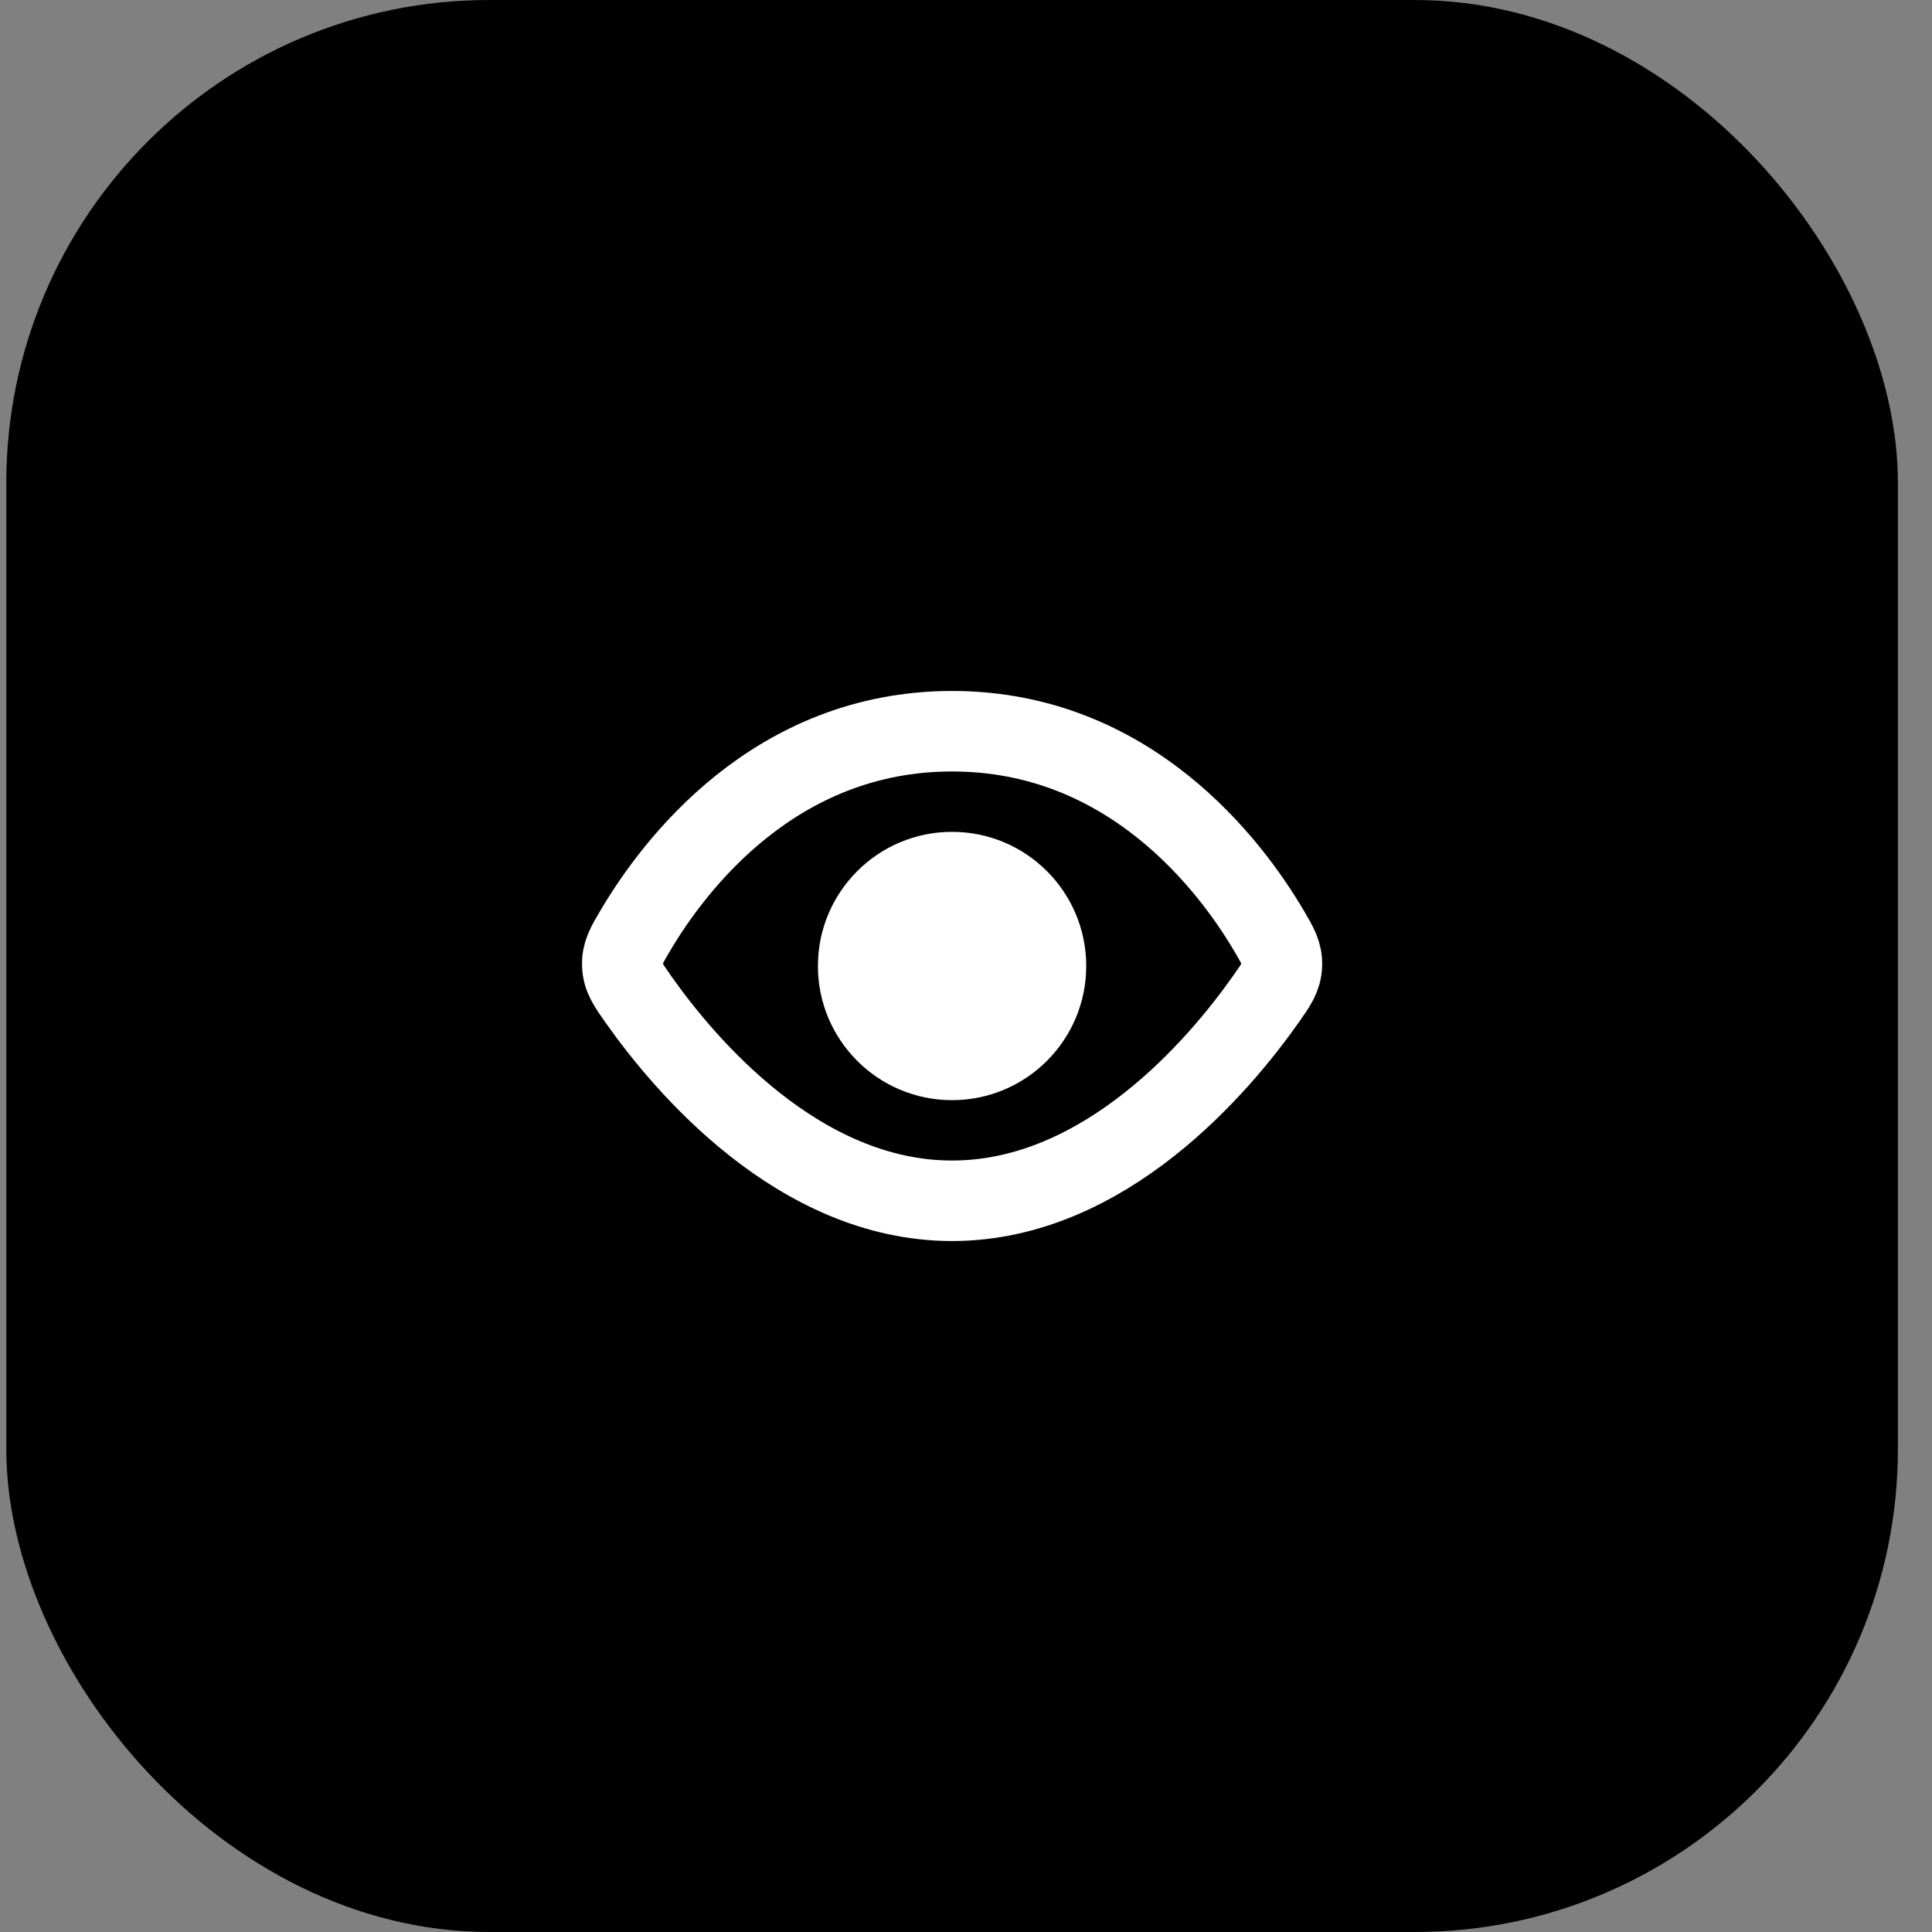 <svg width="48" height="48" viewBox="0 0 48 48" fill="none" xmlns="http://www.w3.org/2000/svg">
<rect x="0" y="0" width="48" height="48" fill="#808080" stroke="none"/>
<rect x="0.656" y="0.5" width="45.997" height="47" rx="11.5" fill="black" stroke="black"/>
<path d="M23.654 18.167C19.251 18.167 16.747 21.491 15.784 23.12C15.56 23.499 15.449 23.688 15.461 23.983C15.473 24.277 15.603 24.462 15.863 24.832C16.999 26.443 19.842 29.833 23.654 29.833C27.466 29.833 30.309 26.443 31.445 24.832C31.706 24.462 31.836 24.277 31.848 23.983C31.86 23.688 31.748 23.499 31.525 23.12C30.562 21.491 28.058 18.167 23.654 18.167Z" stroke="white" stroke-width="2"/>
<circle cx="23.654" cy="24" r="3.333" fill="white"/>
</svg>
